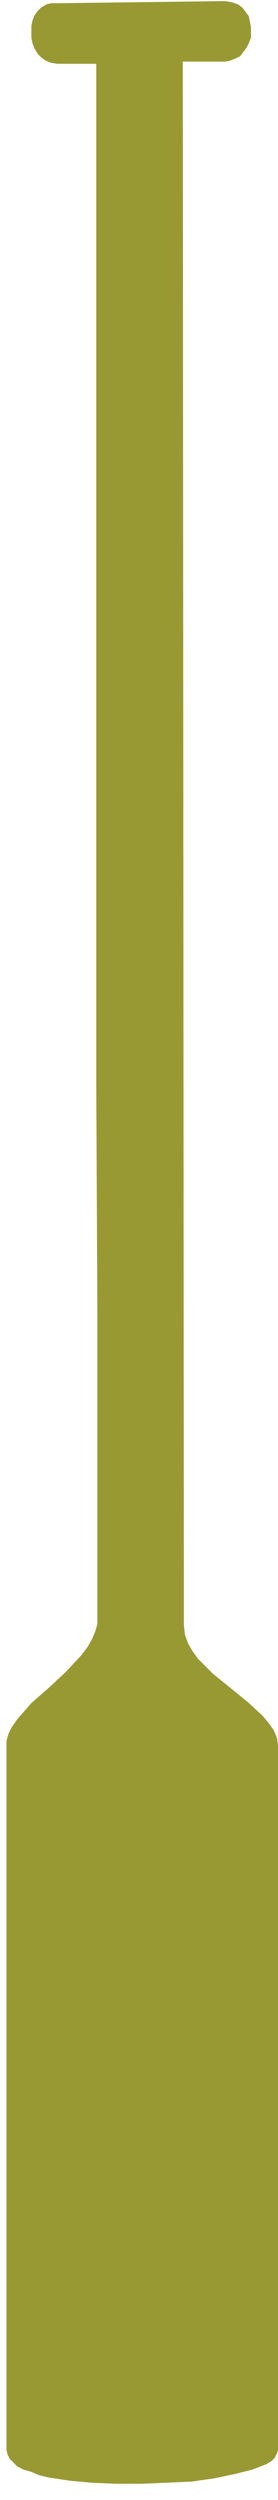 <svg xmlns="http://www.w3.org/2000/svg" width="82.368" height="7.7in" fill-rule="evenodd" stroke-linecap="round" preserveAspectRatio="none" viewBox="0 0 257 2312"><style>.brush0{fill:#fff}.pen0{stroke:#000;stroke-width:1;stroke-linejoin:round}</style><path d="m53 3 155-2 6 1 6 2 4 3 3 4 3 4 1 5 1 5v10l-2 5-2 4-3 4-3 4-4 2-5 2-5 1h-39l1 1446 1 9 3 8 4 7 5 7 14 14 16 13 16 13 14 13 5 6 5 7 3 7 1 7v652l-1 3-2 4-3 3-5 3-13 5-16 4-19 4-21 3-23 1-23 1h-24l-23-1-21-2-19-3-8-2-7-3-7-2-6-3-4-4-3-3-2-4-1-4v-656l2-7 3-6 5-7 13-15 16-14 16-15 14-15 6-8 4-7 3-7 2-7v-290l-1-207V59H53l-6-1-5-2-4-3-3-3-3-5-2-5-1-5V24l1-5 2-5 3-4 3-3 5-3 4-1h6z" style="stroke:none;fill:#993"/></svg>
